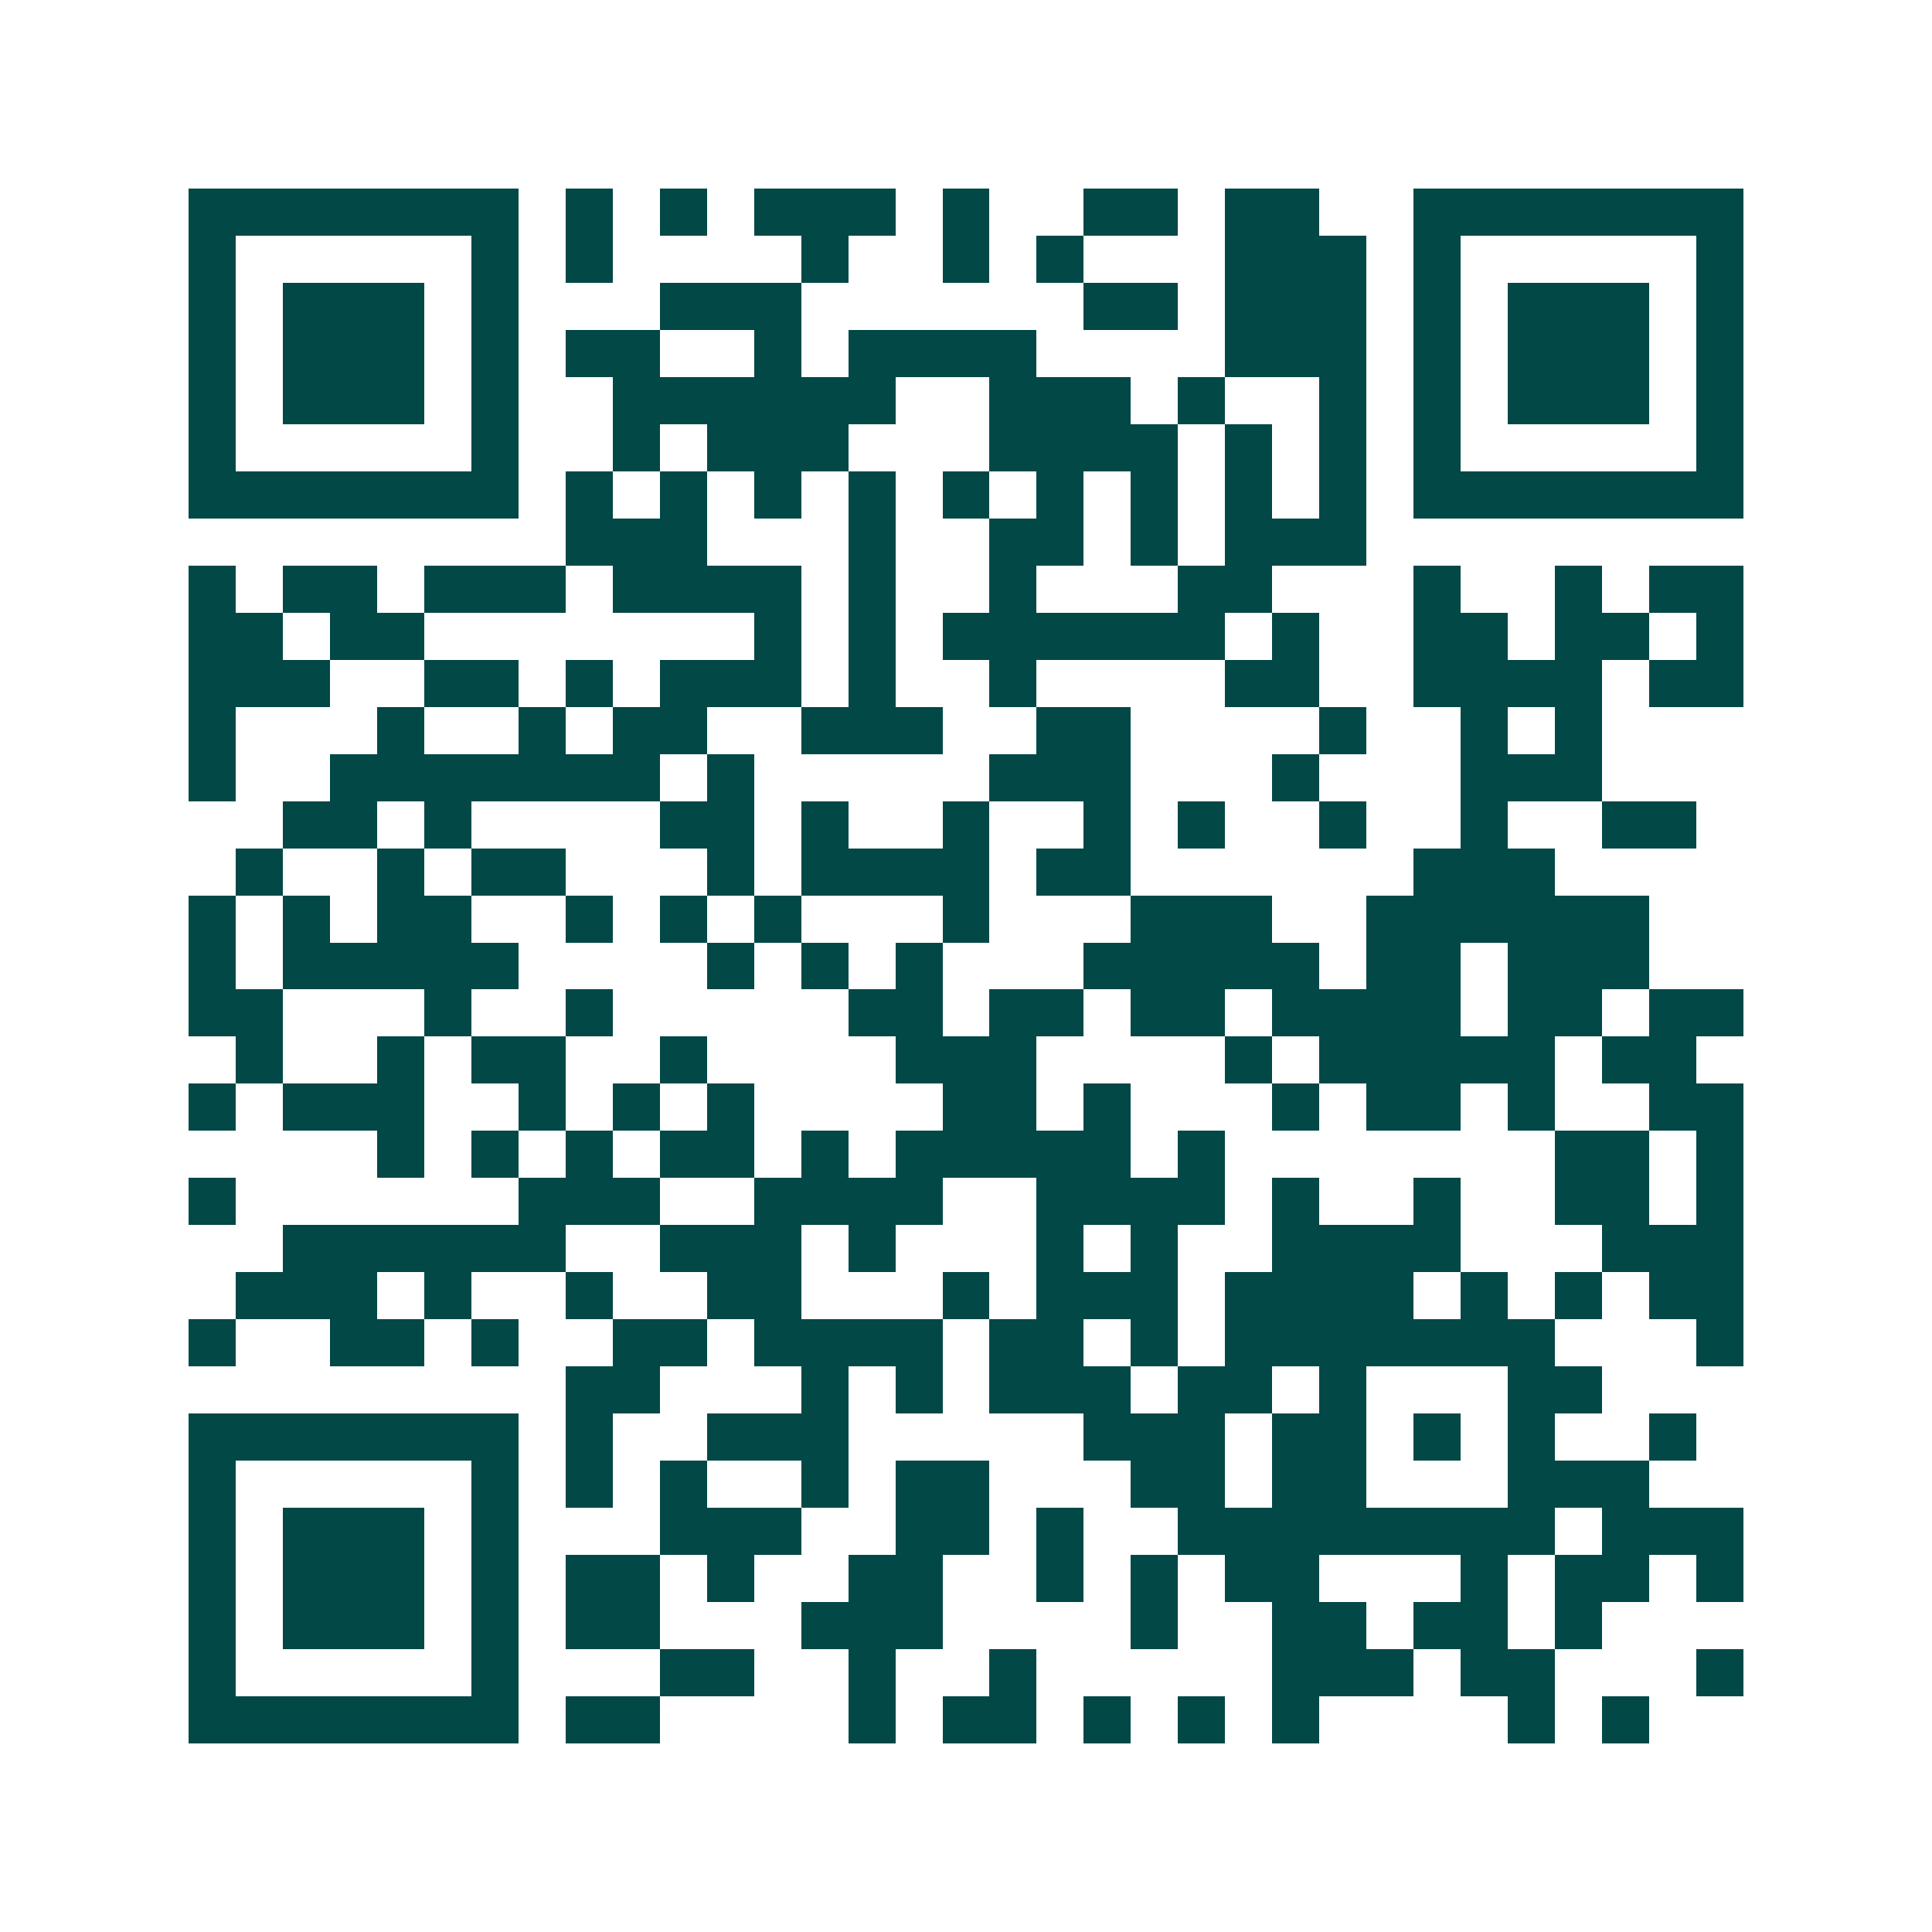<svg xmlns="http://www.w3.org/2000/svg" width="200" height="200" viewBox="0 0 41 41" shape-rendering="crispEdges"><path fill="#ffffff" d="M0 0h41v41H0z"/><path stroke="#014847" d="M4 4.5h7m1 0h1m1 0h1m1 0h3m1 0h1m2 0h2m1 0h2m2 0h7M4 5.5h1m5 0h1m1 0h1m4 0h1m2 0h1m1 0h1m3 0h3m1 0h1m5 0h1M4 6.5h1m1 0h3m1 0h1m3 0h3m6 0h2m1 0h3m1 0h1m1 0h3m1 0h1M4 7.5h1m1 0h3m1 0h1m1 0h2m2 0h1m1 0h4m4 0h3m1 0h1m1 0h3m1 0h1M4 8.5h1m1 0h3m1 0h1m2 0h6m2 0h3m1 0h1m2 0h1m1 0h1m1 0h3m1 0h1M4 9.5h1m5 0h1m2 0h1m1 0h3m3 0h4m1 0h1m1 0h1m1 0h1m5 0h1M4 10.5h7m1 0h1m1 0h1m1 0h1m1 0h1m1 0h1m1 0h1m1 0h1m1 0h1m1 0h1m1 0h7M12 11.5h3m3 0h1m2 0h2m1 0h1m1 0h3M4 12.5h1m1 0h2m1 0h3m1 0h4m1 0h1m2 0h1m3 0h2m3 0h1m2 0h1m1 0h2M4 13.5h2m1 0h2m7 0h1m1 0h1m1 0h6m1 0h1m2 0h2m1 0h2m1 0h1M4 14.5h3m2 0h2m1 0h1m1 0h3m1 0h1m2 0h1m4 0h2m2 0h4m1 0h2M4 15.5h1m3 0h1m2 0h1m1 0h2m2 0h3m2 0h2m4 0h1m2 0h1m1 0h1M4 16.5h1m2 0h7m1 0h1m5 0h3m3 0h1m3 0h3M6 17.5h2m1 0h1m4 0h2m1 0h1m2 0h1m2 0h1m1 0h1m2 0h1m2 0h1m2 0h2M5 18.5h1m2 0h1m1 0h2m3 0h1m1 0h4m1 0h2m6 0h3M4 19.5h1m1 0h1m1 0h2m2 0h1m1 0h1m1 0h1m3 0h1m3 0h3m2 0h6M4 20.5h1m1 0h5m4 0h1m1 0h1m1 0h1m3 0h5m1 0h2m1 0h3M4 21.5h2m3 0h1m2 0h1m5 0h2m1 0h2m1 0h2m1 0h4m1 0h2m1 0h2M5 22.5h1m2 0h1m1 0h2m2 0h1m4 0h3m4 0h1m1 0h5m1 0h2M4 23.5h1m1 0h3m2 0h1m1 0h1m1 0h1m4 0h2m1 0h1m3 0h1m1 0h2m1 0h1m2 0h2M8 24.5h1m1 0h1m1 0h1m1 0h2m1 0h1m1 0h5m1 0h1m7 0h2m1 0h1M4 25.5h1m6 0h3m2 0h4m2 0h4m1 0h1m2 0h1m2 0h2m1 0h1M6 26.5h6m2 0h3m1 0h1m3 0h1m1 0h1m2 0h4m3 0h3M5 27.5h3m1 0h1m2 0h1m2 0h2m3 0h1m1 0h3m1 0h4m1 0h1m1 0h1m1 0h2M4 28.5h1m2 0h2m1 0h1m2 0h2m1 0h4m1 0h2m1 0h1m1 0h7m3 0h1M12 29.5h2m3 0h1m1 0h1m1 0h3m1 0h2m1 0h1m3 0h2M4 30.5h7m1 0h1m2 0h3m5 0h3m1 0h2m1 0h1m1 0h1m2 0h1M4 31.5h1m5 0h1m1 0h1m1 0h1m2 0h1m1 0h2m3 0h2m1 0h2m3 0h3M4 32.5h1m1 0h3m1 0h1m3 0h3m2 0h2m1 0h1m2 0h8m1 0h3M4 33.5h1m1 0h3m1 0h1m1 0h2m1 0h1m2 0h2m2 0h1m1 0h1m1 0h2m3 0h1m1 0h2m1 0h1M4 34.5h1m1 0h3m1 0h1m1 0h2m3 0h3m4 0h1m2 0h2m1 0h2m1 0h1M4 35.5h1m5 0h1m3 0h2m2 0h1m2 0h1m5 0h3m1 0h2m3 0h1M4 36.5h7m1 0h2m4 0h1m1 0h2m1 0h1m1 0h1m1 0h1m4 0h1m1 0h1"/></svg>
